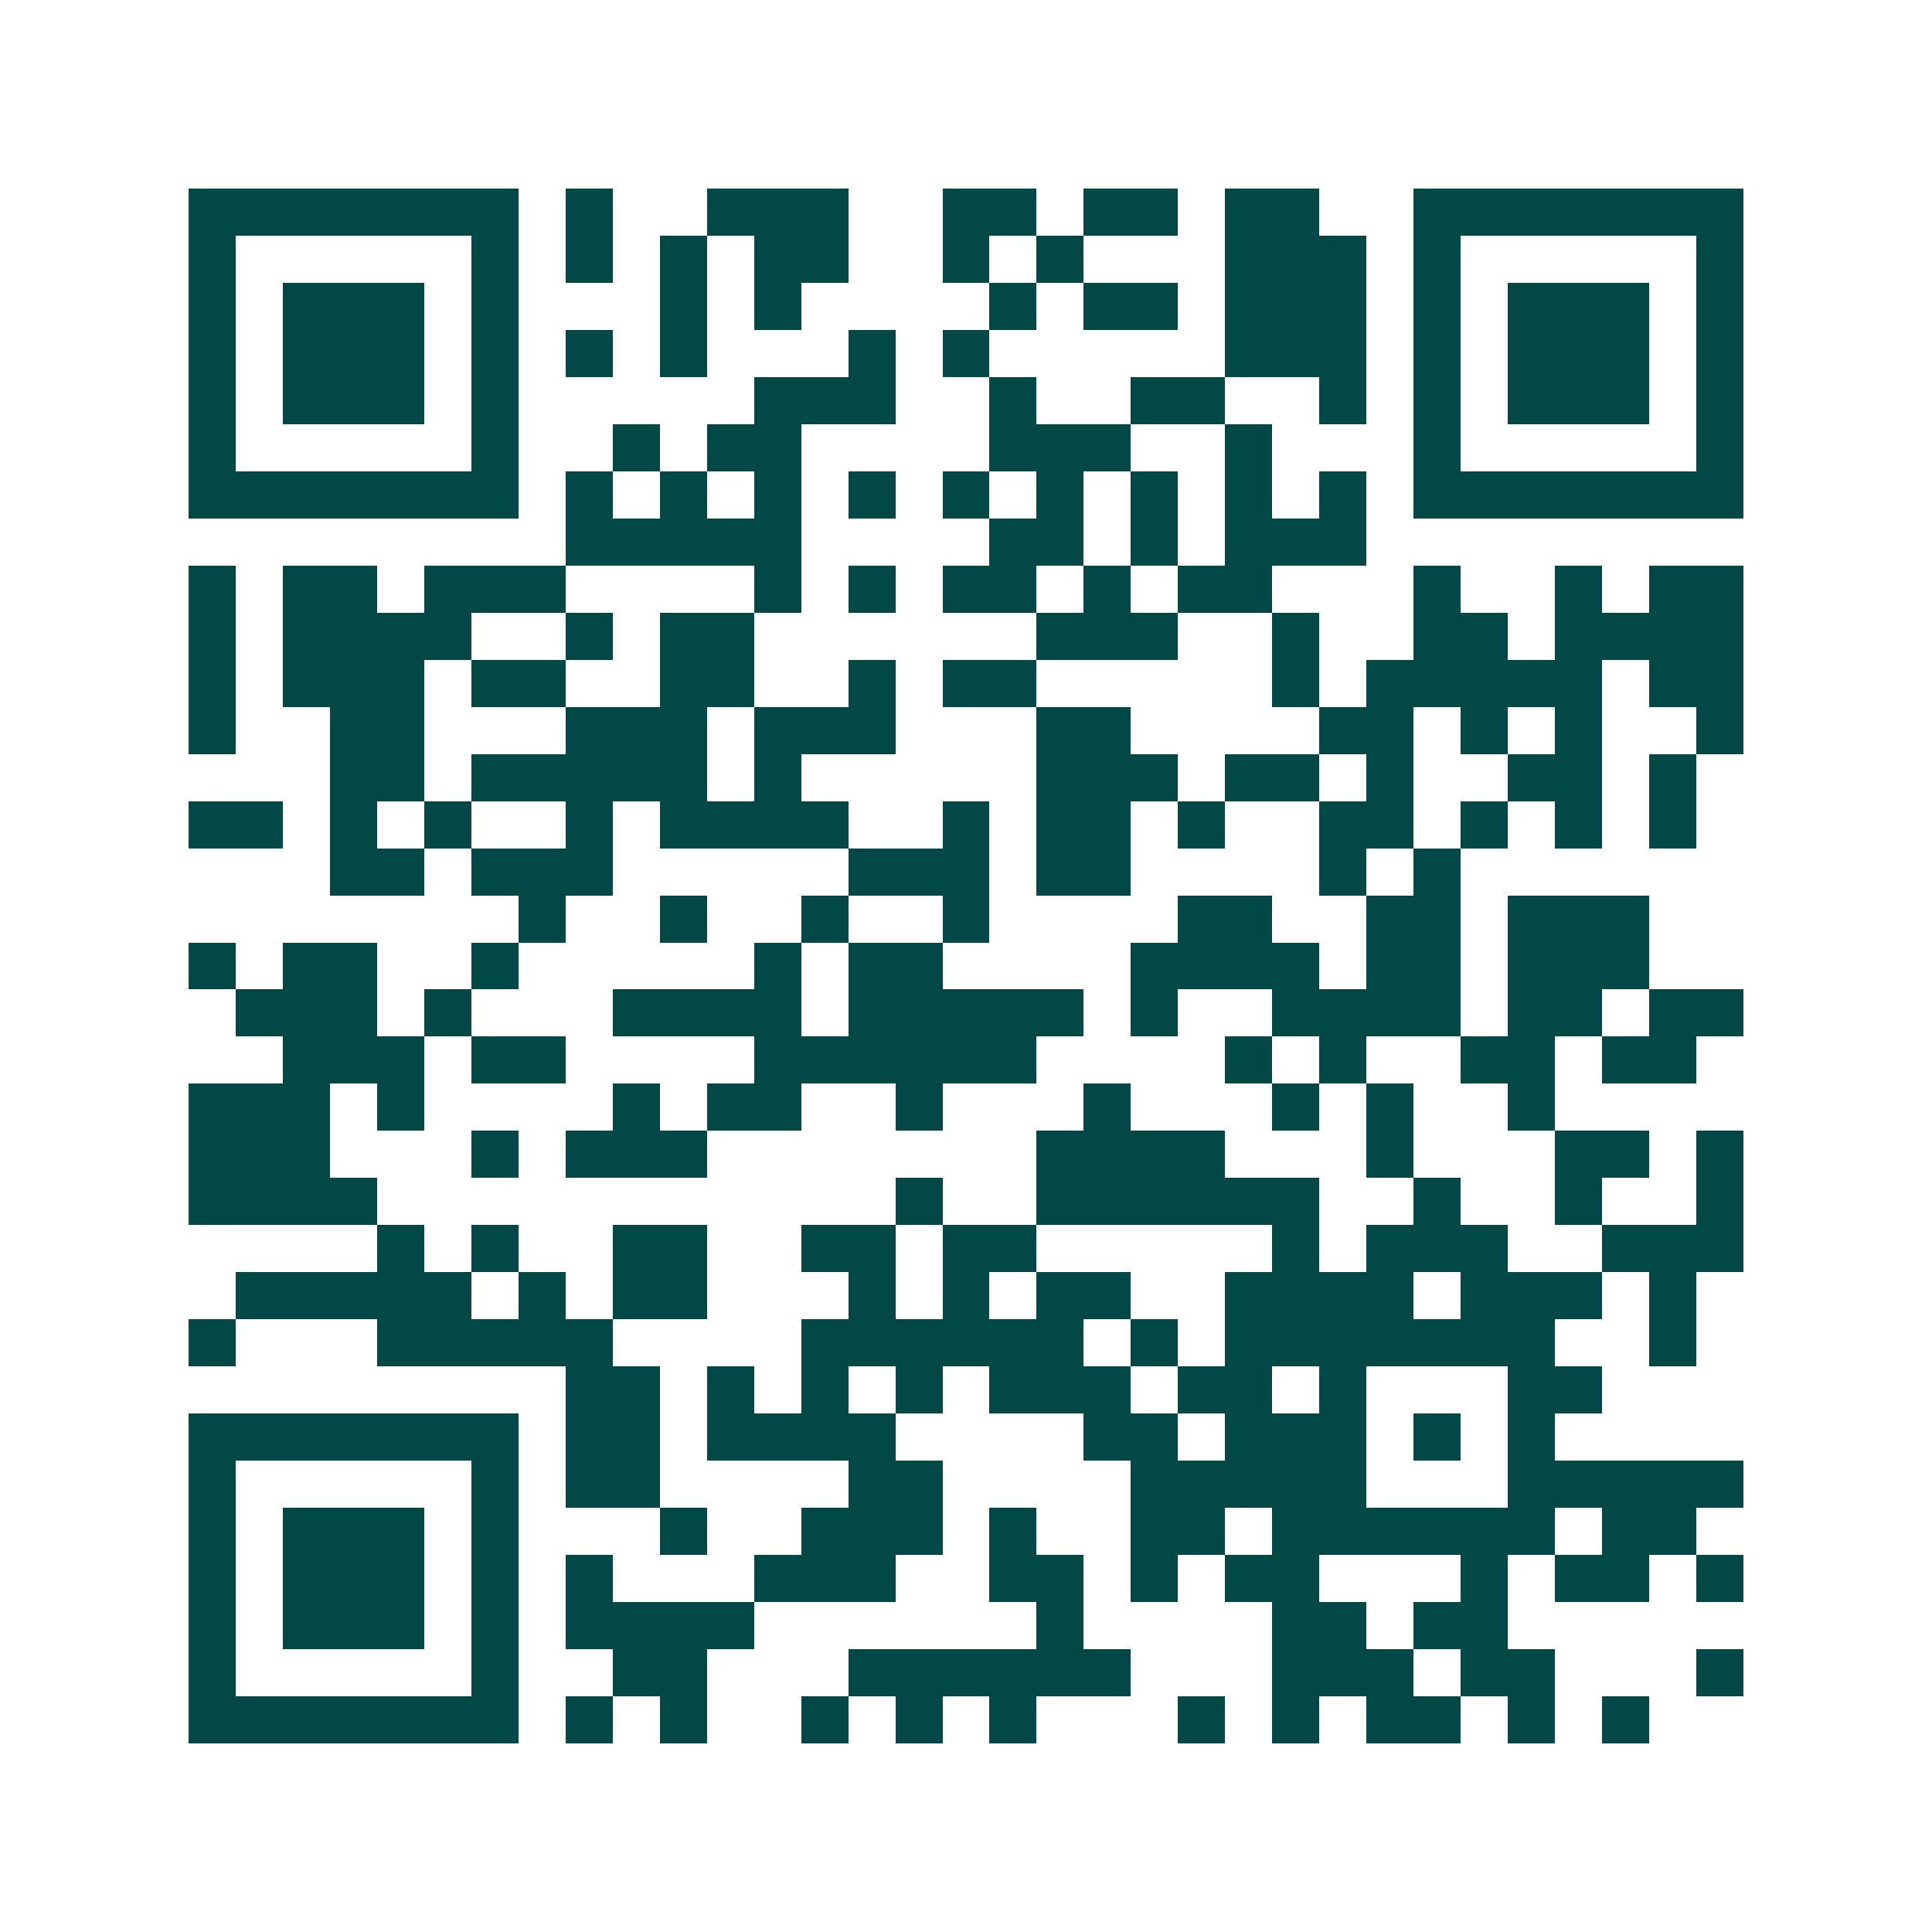 <svg xmlns="http://www.w3.org/2000/svg" width="200" height="200" viewBox="0 0 41 41" shape-rendering="crispEdges"><path fill="#ffffff" d="M0 0h41v41H0z"/><path stroke="#014847" d="M4 4.5h7m1 0h1m2 0h3m2 0h2m1 0h2m1 0h2m2 0h7M4 5.5h1m5 0h1m1 0h1m1 0h1m1 0h2m2 0h1m1 0h1m3 0h3m1 0h1m5 0h1M4 6.5h1m1 0h3m1 0h1m3 0h1m1 0h1m4 0h1m1 0h2m1 0h3m1 0h1m1 0h3m1 0h1M4 7.5h1m1 0h3m1 0h1m1 0h1m1 0h1m3 0h1m1 0h1m5 0h3m1 0h1m1 0h3m1 0h1M4 8.5h1m1 0h3m1 0h1m5 0h3m2 0h1m2 0h2m2 0h1m1 0h1m1 0h3m1 0h1M4 9.5h1m5 0h1m2 0h1m1 0h2m4 0h3m2 0h1m3 0h1m5 0h1M4 10.5h7m1 0h1m1 0h1m1 0h1m1 0h1m1 0h1m1 0h1m1 0h1m1 0h1m1 0h1m1 0h7M12 11.5h5m4 0h2m1 0h1m1 0h3M4 12.5h1m1 0h2m1 0h3m4 0h1m1 0h1m1 0h2m1 0h1m1 0h2m3 0h1m2 0h1m1 0h2M4 13.5h1m1 0h4m2 0h1m1 0h2m6 0h3m2 0h1m2 0h2m1 0h4M4 14.5h1m1 0h3m1 0h2m2 0h2m2 0h1m1 0h2m5 0h1m1 0h5m1 0h2M4 15.5h1m2 0h2m3 0h3m1 0h3m3 0h2m4 0h2m1 0h1m1 0h1m2 0h1M7 16.5h2m1 0h5m1 0h1m5 0h3m1 0h2m1 0h1m2 0h2m1 0h1M4 17.5h2m1 0h1m1 0h1m2 0h1m1 0h4m2 0h1m1 0h2m1 0h1m2 0h2m1 0h1m1 0h1m1 0h1M7 18.5h2m1 0h3m5 0h3m1 0h2m4 0h1m1 0h1M11 19.5h1m2 0h1m2 0h1m2 0h1m4 0h2m2 0h2m1 0h3M4 20.5h1m1 0h2m2 0h1m5 0h1m1 0h2m4 0h4m1 0h2m1 0h3M5 21.5h3m1 0h1m3 0h4m1 0h5m1 0h1m2 0h4m1 0h2m1 0h2M6 22.5h3m1 0h2m4 0h6m4 0h1m1 0h1m2 0h2m1 0h2M4 23.5h3m1 0h1m4 0h1m1 0h2m2 0h1m3 0h1m3 0h1m1 0h1m2 0h1M4 24.5h3m3 0h1m1 0h3m7 0h4m3 0h1m3 0h2m1 0h1M4 25.5h4m11 0h1m2 0h6m2 0h1m2 0h1m2 0h1M8 26.5h1m1 0h1m2 0h2m2 0h2m1 0h2m5 0h1m1 0h3m2 0h3M5 27.5h5m1 0h1m1 0h2m3 0h1m1 0h1m1 0h2m2 0h4m1 0h3m1 0h1M4 28.5h1m3 0h5m4 0h6m1 0h1m1 0h7m2 0h1M12 29.5h2m1 0h1m1 0h1m1 0h1m1 0h3m1 0h2m1 0h1m3 0h2M4 30.5h7m1 0h2m1 0h4m4 0h2m1 0h3m1 0h1m1 0h1M4 31.5h1m5 0h1m1 0h2m4 0h2m4 0h5m3 0h5M4 32.5h1m1 0h3m1 0h1m3 0h1m2 0h3m1 0h1m2 0h2m1 0h6m1 0h2M4 33.5h1m1 0h3m1 0h1m1 0h1m3 0h3m2 0h2m1 0h1m1 0h2m3 0h1m1 0h2m1 0h1M4 34.5h1m1 0h3m1 0h1m1 0h4m6 0h1m4 0h2m1 0h2M4 35.5h1m5 0h1m2 0h2m3 0h6m3 0h3m1 0h2m3 0h1M4 36.5h7m1 0h1m1 0h1m2 0h1m1 0h1m1 0h1m3 0h1m1 0h1m1 0h2m1 0h1m1 0h1"/></svg>
